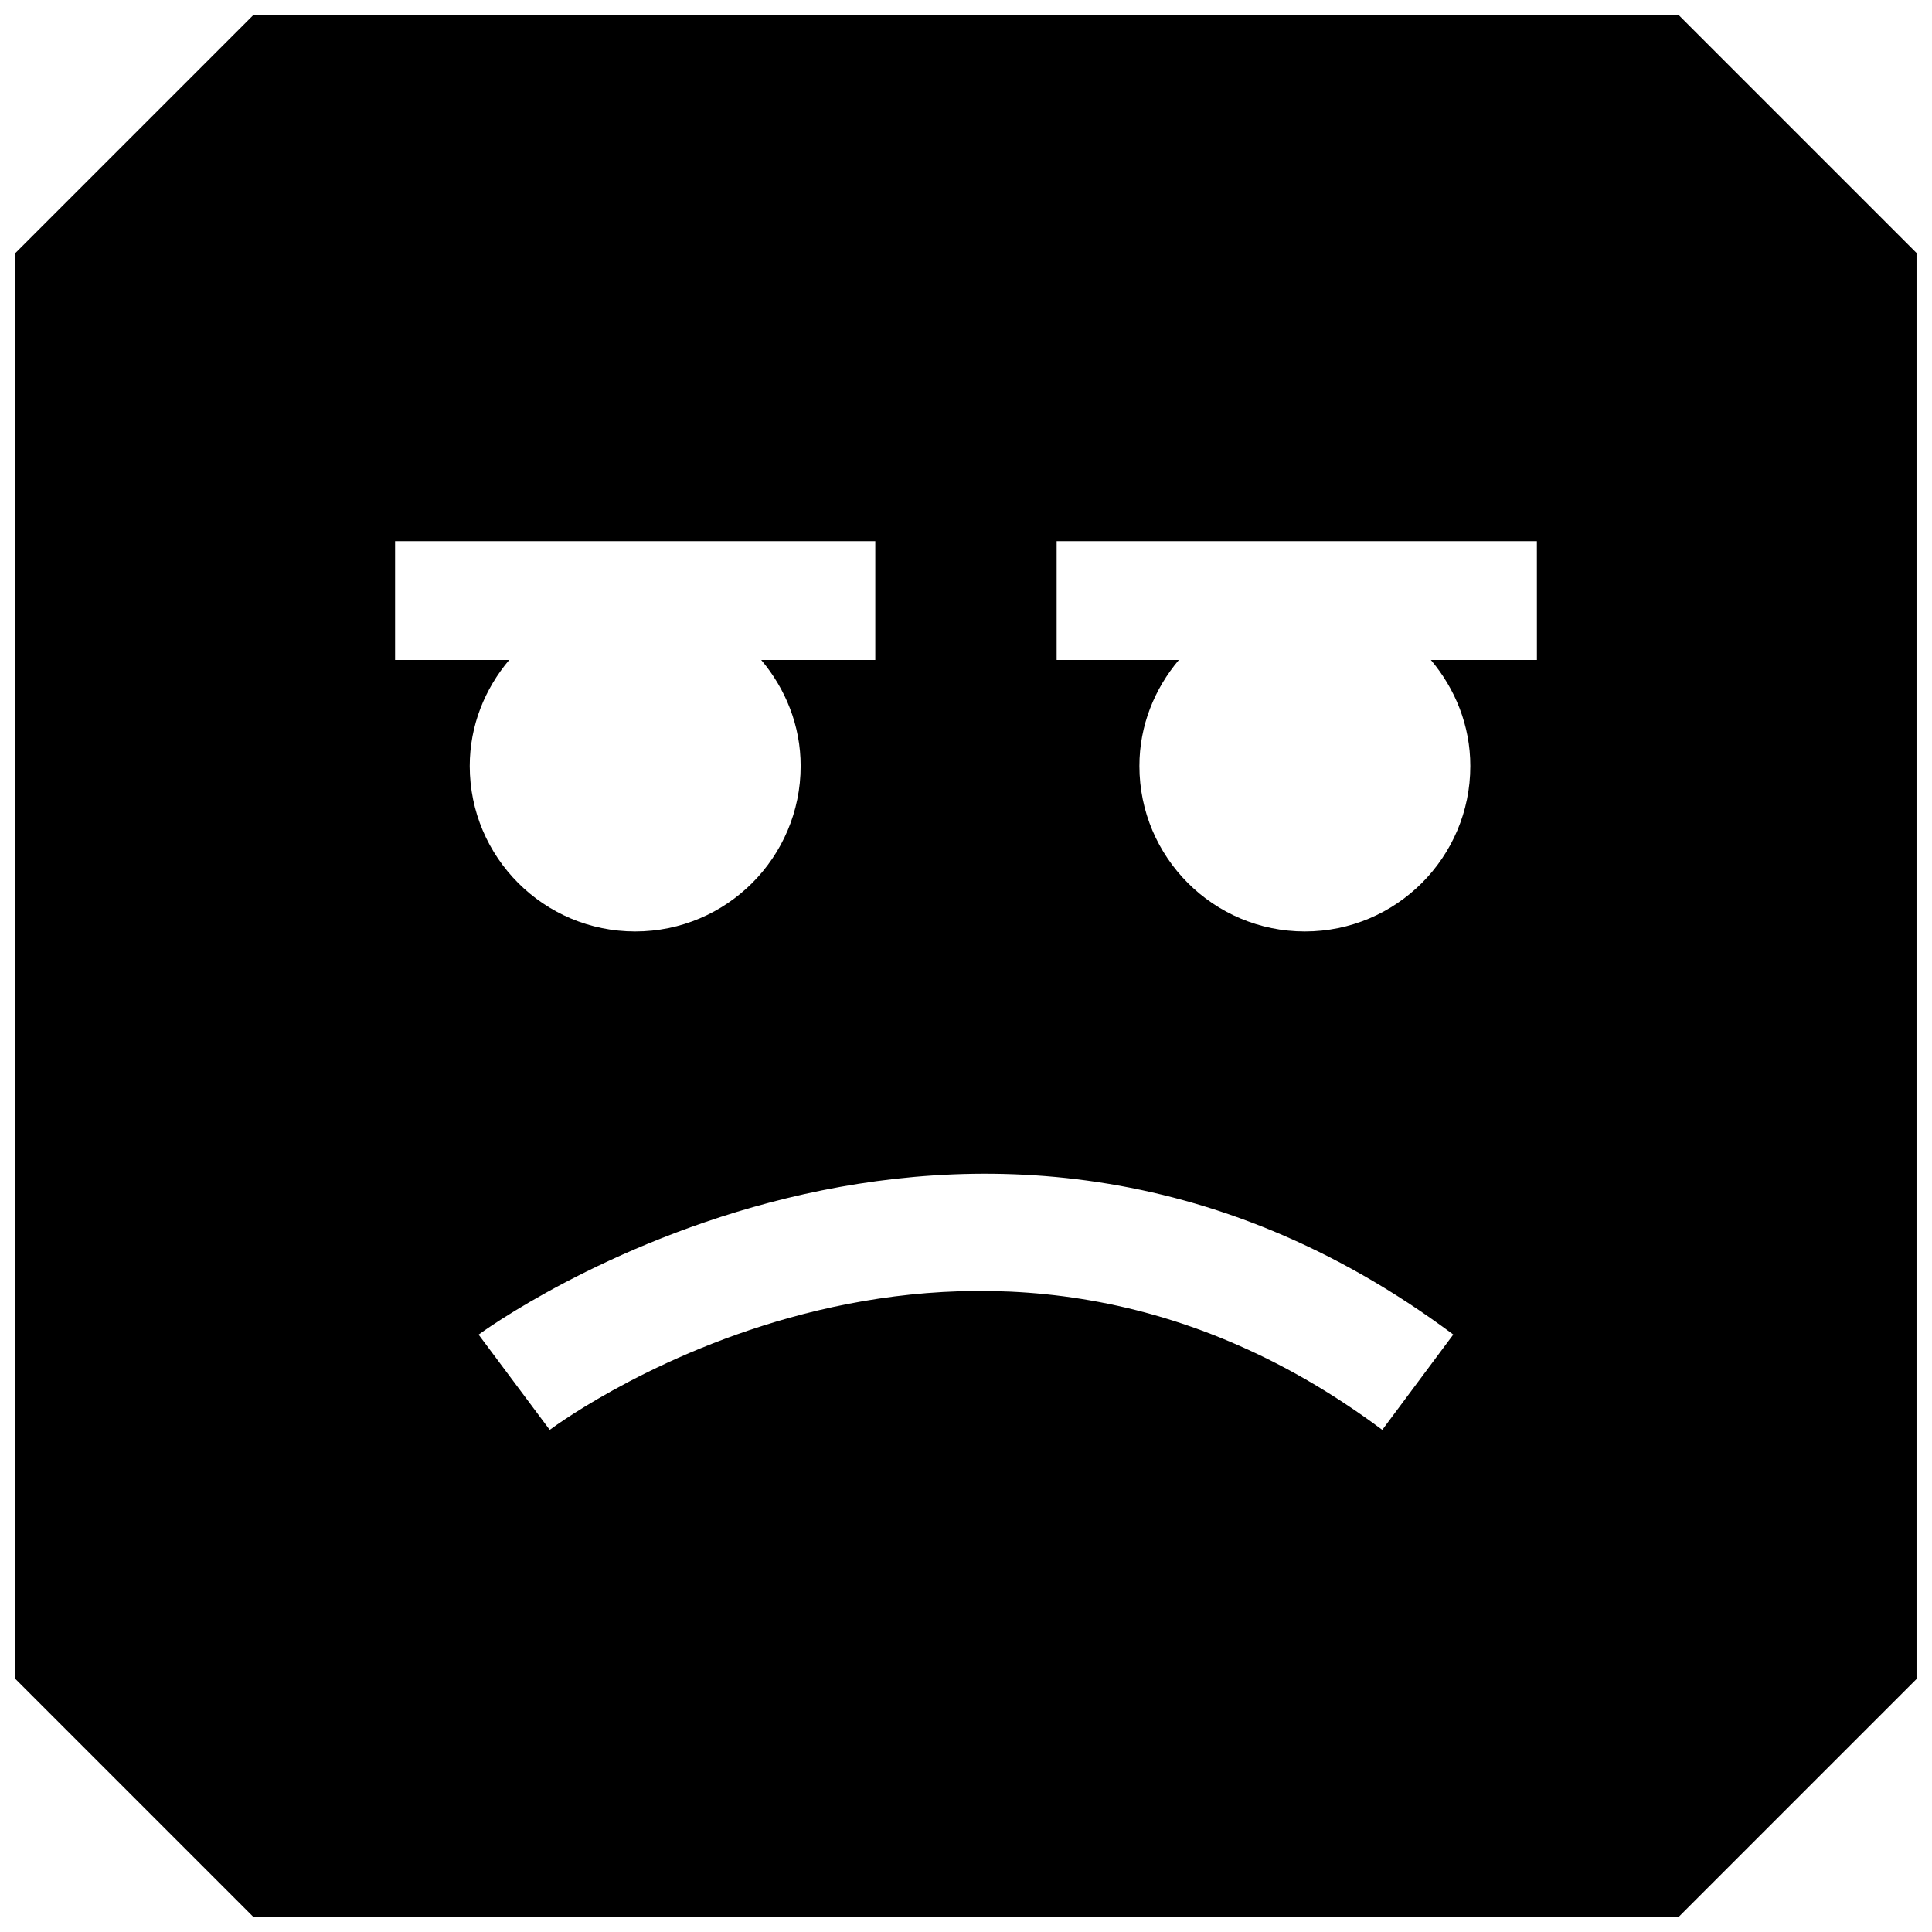 <?xml version="1.0" encoding="UTF-8"?>
<!-- Uploaded to: ICON Repo, www.iconrepo.com, Generator: ICON Repo Mixer Tools -->
<svg width="800px" height="800px" version="1.1" viewBox="144 144 512 512" xmlns="http://www.w3.org/2000/svg">
 <defs>
  <clipPath id="a">
   <path d="m148.09 148.09h503.81v503.81h-503.81z"/>
  </clipPath>
 </defs>
 <g clip-path="url(#a)">
  <path d="m211.04 148.09-62.977 62.977v377.86l62.977 62.977h377.92l62.977-62.977-0.004-377.86-62.977-62.977zm37.66 170.81v-31.488h127.26v31.488h-30.23c6.422 7.621 10.453 17.352 10.453 28.102 0 24.215-19.633 43.848-43.848 43.848-24.215 0-43.848-19.633-43.848-43.848 0-10.754 4.031-20.484 10.453-28.102zm261.62 204.03c-108.79-81.129-216.1-3.352-220.64 0l-18.844-25.238c1.289-0.961 130.39-95.441 258.3-0.016zm40.98-204.03h-28.102c6.422 7.621 10.453 17.352 10.453 28.102 0 24.215-19.633 43.848-43.848 43.848-24.215 0-43.848-19.633-43.848-43.848 0-10.754 4.031-20.484 10.453-28.102h-32.387v-31.488h127.27z"/>
 </g>
</svg>